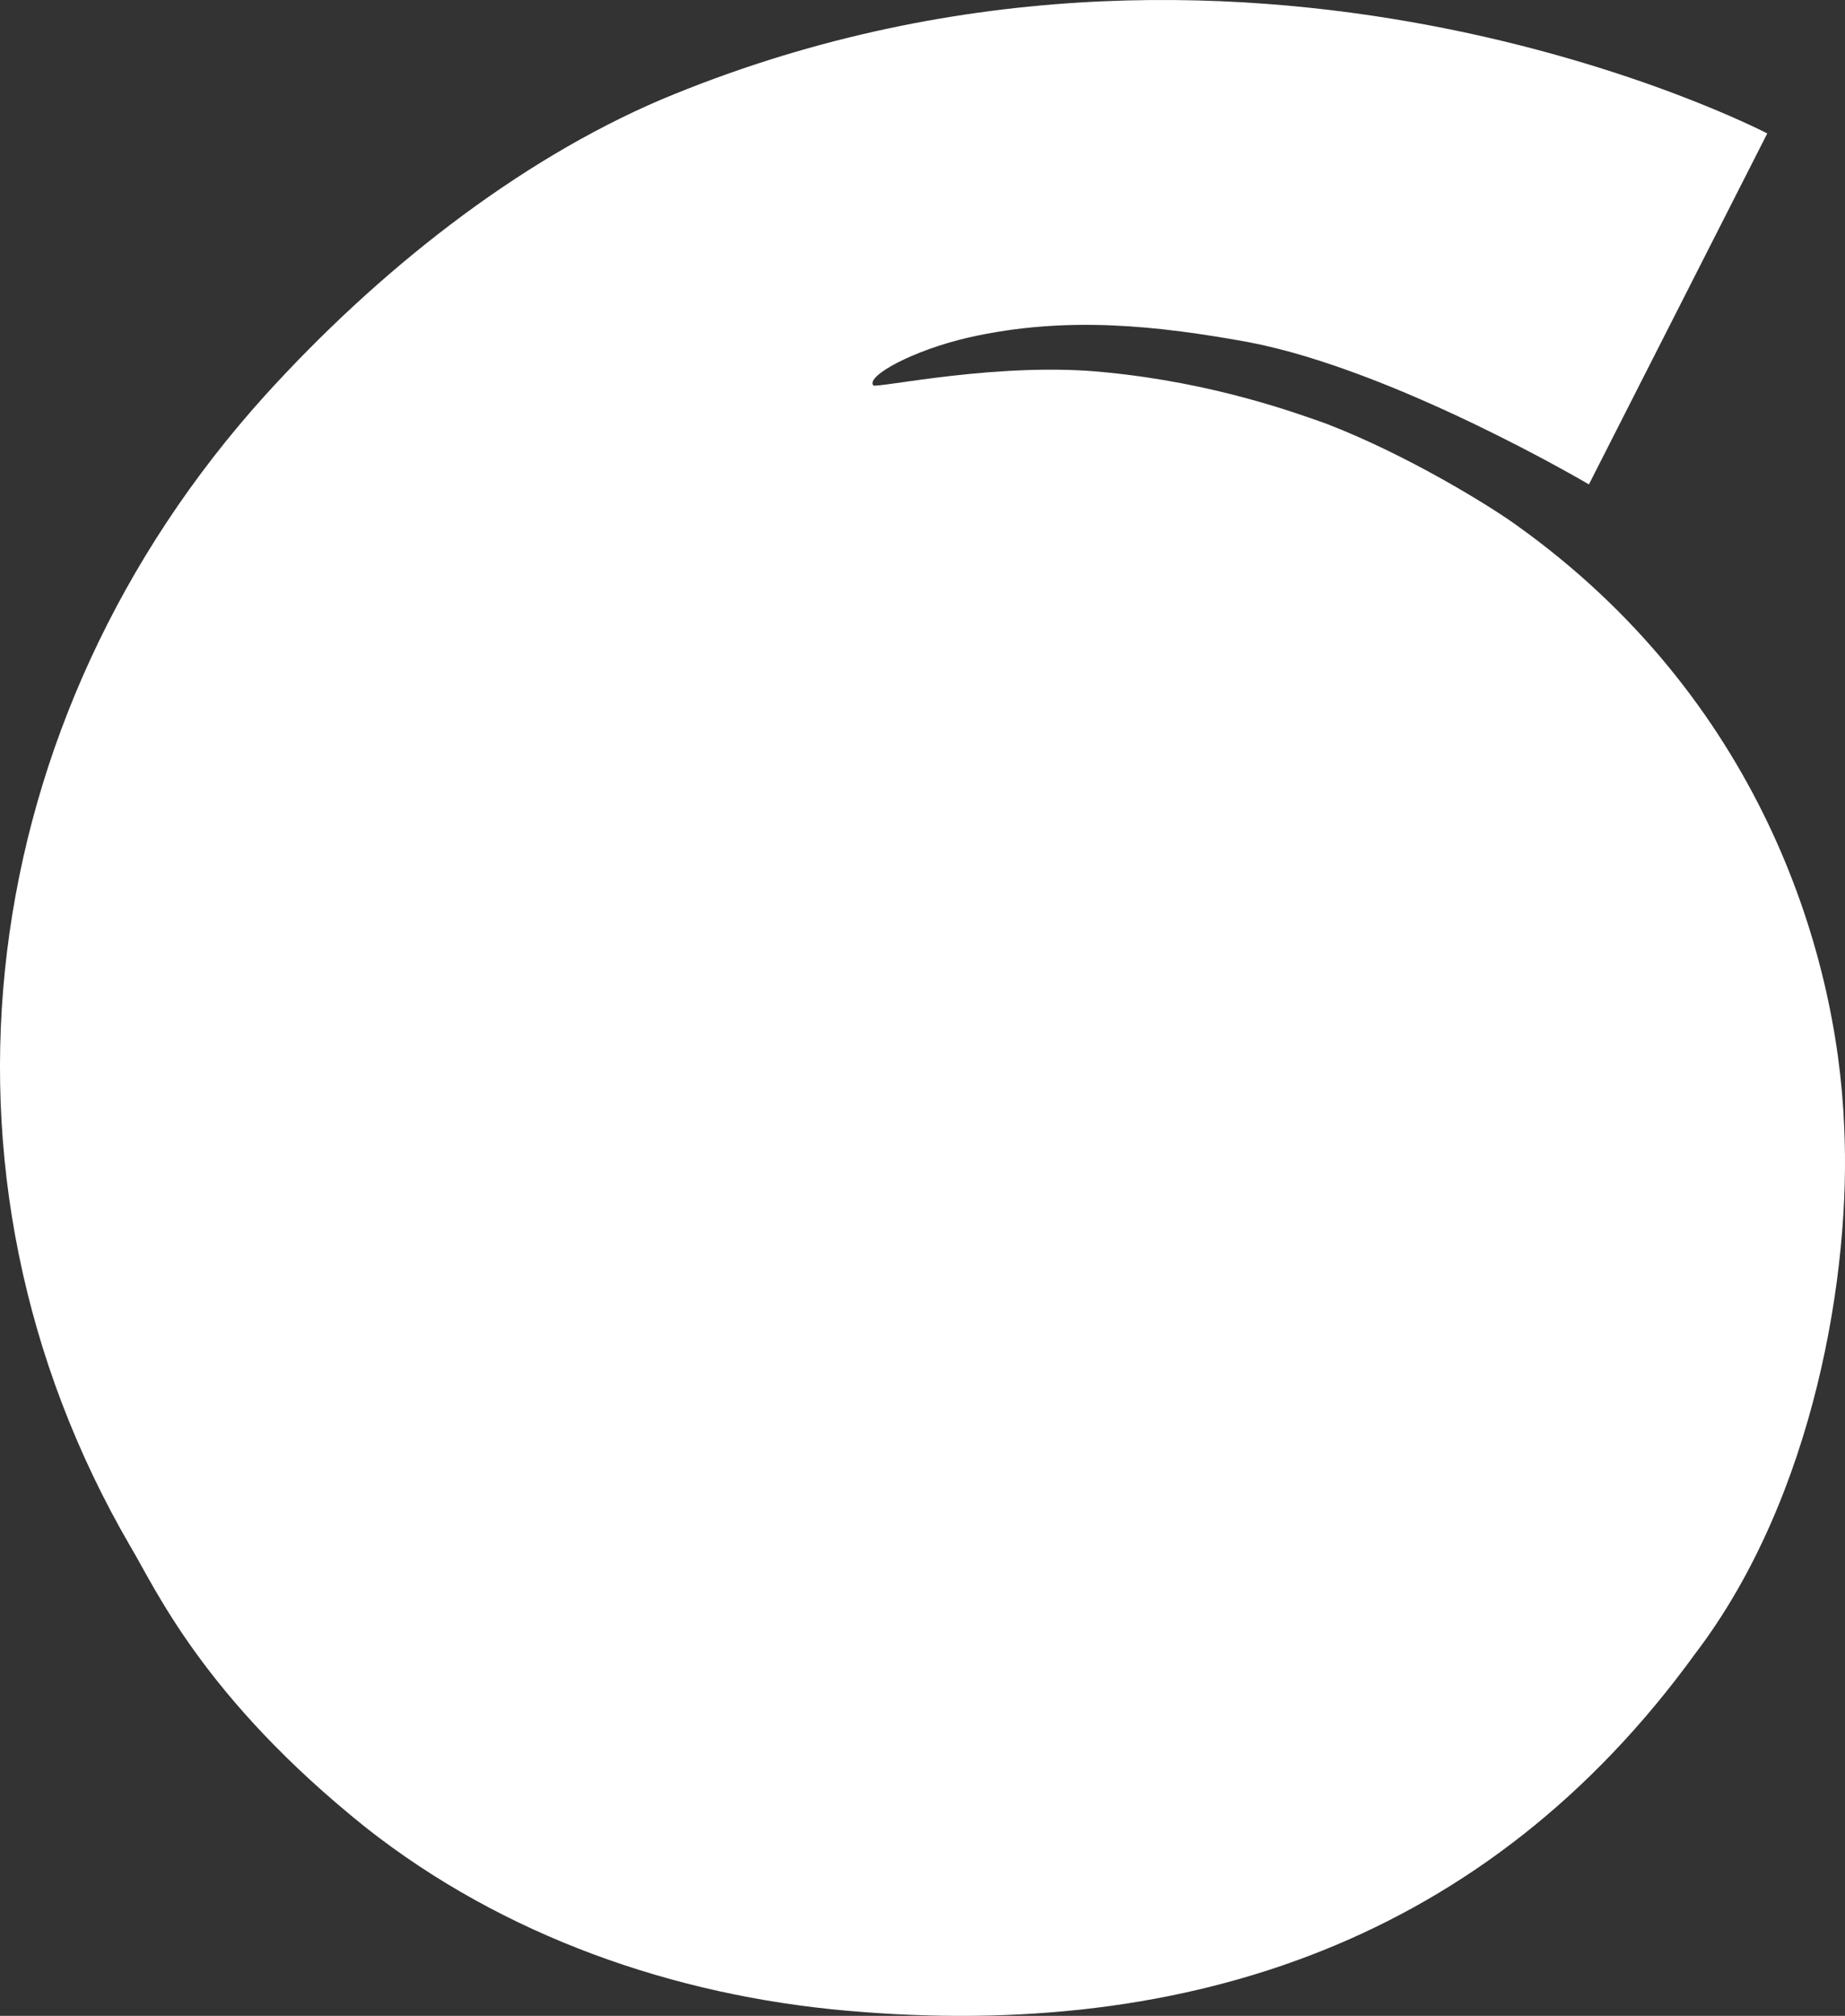 <?xml version="1.0" encoding="UTF-8"?><svg id="Calque_1" xmlns="http://www.w3.org/2000/svg" viewBox="0 0 339.64 371"><rect x="0" y="0" width="339.64" height="371" fill="#333333" stroke="none"/><path d="m107.52,171.35c-26.39,45.71-18.67,99.78,17.38,120.6,36.05,20.82,86.69.64,113.09-45.28,26.39-45.71,18.67-99.78-17.38-120.6s-86.69-.43-113.09,45.28m53.22-100.43c.43.64,23.61-4.51,43.13-2.36,19.53,1.93,34.33,7.3,40.34,9.44,15.02,5.79,30.26,15.24,34.98,18.67,44.21,31.54,59.01,77.68,60.3,110.73,1.29,26.39-5.36,68.03-27.47,97-37.98,52.36-92.7,71.24-156.01,65.66-31.97-2.79-63.3-13.73-88.63-33.69-30.04-24.03-38.84-44.21-43.35-51.72C-16.09,215.77-4.71,132.08,48.72,72.85c20.82-22.96,46.35-43.13,72.96-54.51,106.44-44.63,203.65,6.22,203.65,6.22l-32.83,64.59s-35.62-21.03-62.66-26.18c-16.52-3-33.48-4.94-51.5-.86-10.3,2.36-18.88,7.08-17.6,8.8" style="fill:#fff;"/><rect x="72.78" y="110.32" width="186.35" height="192.82" style="fill:#fff;"/></svg>